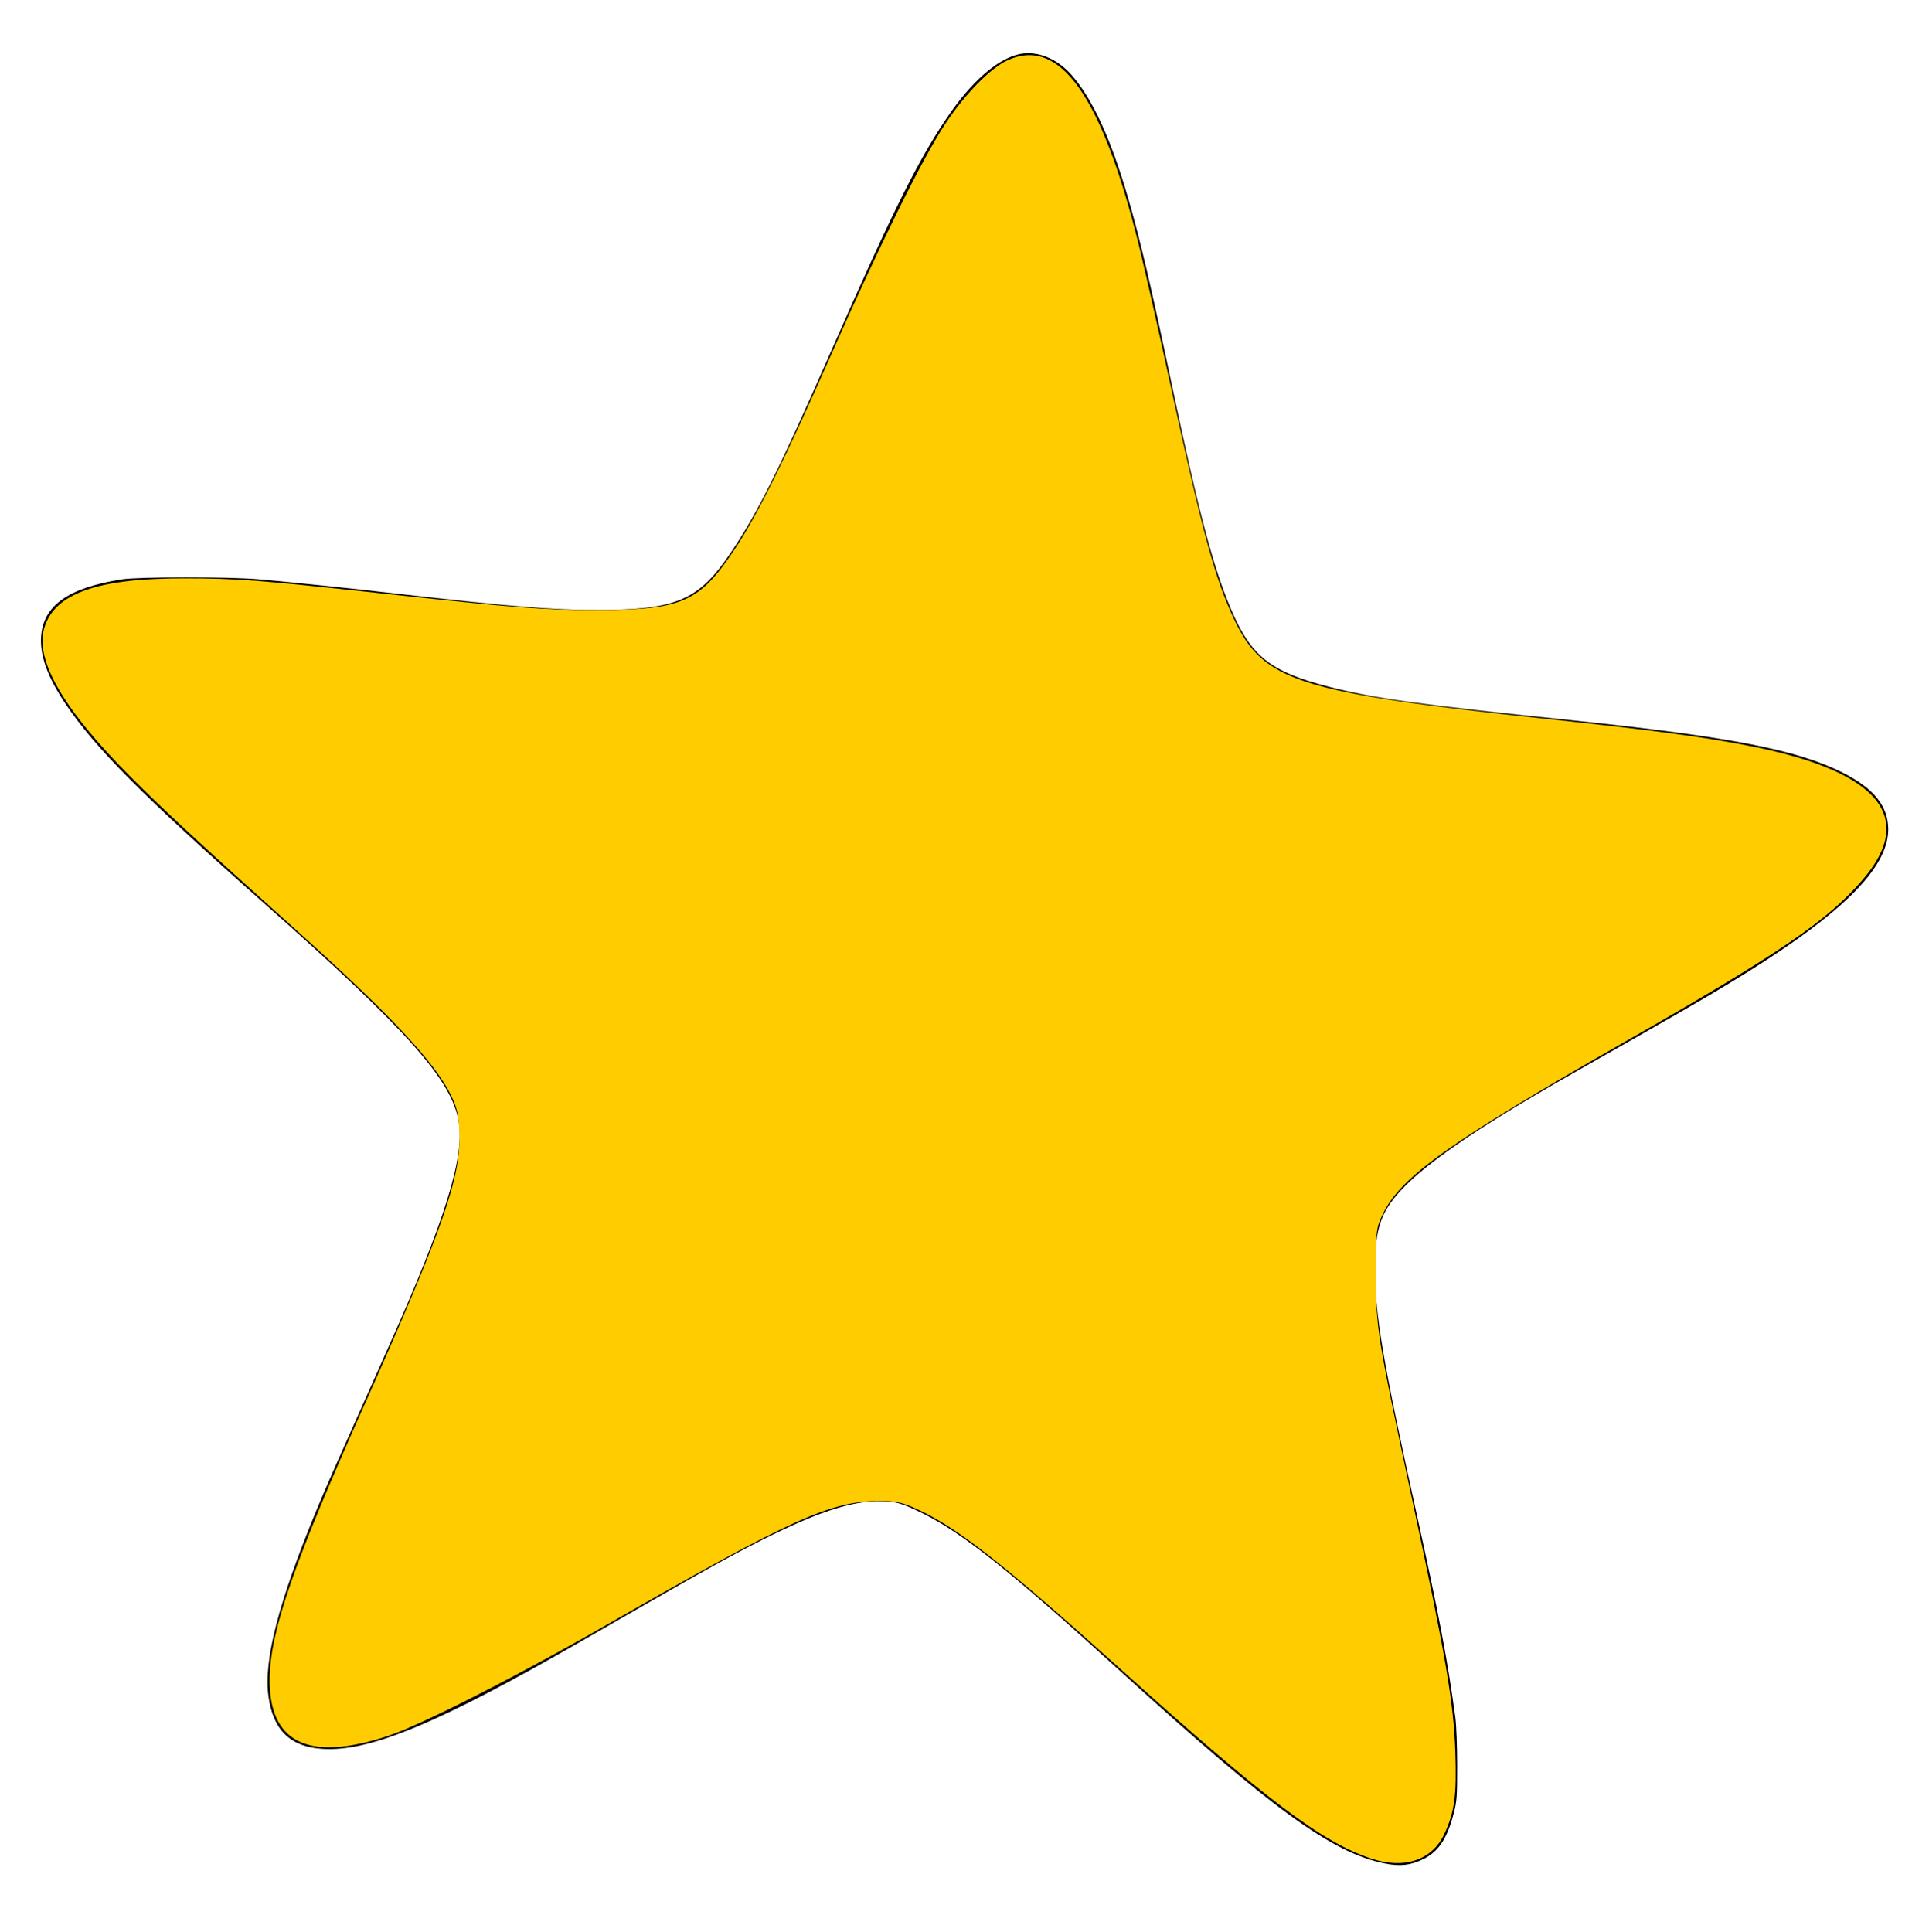 <?xml version="1.0" encoding="UTF-8" standalone="no"?>
<svg
   xmlns:dc="http://purl.org/dc/elements/1.1/"
   xmlns:cc="http://creativecommons.org/ns#"
   xmlns:rdf="http://www.w3.org/1999/02/22-rdf-syntax-ns#"
   xmlns:svg="http://www.w3.org/2000/svg"
   xmlns="http://www.w3.org/2000/svg"
   xmlns:sodipodi="http://sodipodi.sourceforge.net/DTD/sodipodi-0.dtd"
   xmlns:inkscape="http://www.inkscape.org/namespaces/inkscape"
   version="1.0"
   width="1278pt"
   height="1280pt"
   viewBox="0 0 1278 1280"
   preserveAspectRatio="xMidYMid meet"
   id="svg8"
   sodipodi:docname="star.svg"
   inkscape:version="1.0.1 (3bc2e813f5, 2020-09-07)">
  <defs
     id="defs12" />
  <sodipodi:namedview
     pagecolor="#ffffff"
     bordercolor="#666666"
     borderopacity="1"
     objecttolerance="10"
     gridtolerance="10"
     guidetolerance="10"
     inkscape:pageopacity="0"
     inkscape:pageshadow="2"
     inkscape:window-width="1680"
     inkscape:window-height="987"
     id="namedview10"
     showgrid="false"
     inkscape:zoom="0.43066406"
     inkscape:cx="852"
     inkscape:cy="853.33333"
     inkscape:window-x="-8"
     inkscape:window-y="-8"
     inkscape:window-maximized="1"
     inkscape:current-layer="svg8" />
  <g
     transform="translate(0,1280) scale(0.1,-0.1)"
     fill="#000000"
     stroke="none"
     id="g6">
    <path
       d="M6760 12443 c-137 -26 -302 -163 -453 -375 -207 -293 -384 -645 -802 -1598 -347 -790 -486 -1070 -667 -1337 -211 -311 -357 -373 -878 -374 -303 0 -573 22 -1315 106 -310 36 -666 73 -930 97 -191 17 -792 17 -905 0 -359 -56 -525 -174 -538 -382 -7 -128 43 -265 161 -442 197 -294 514 -612 1317 -1323 955 -845 1247 -1174 1290 -1452 37 -234 -95 -656 -453 -1458 -364 -816 -430 -963 -490 -1110 -252 -611 -352 -998 -318 -1236 31 -222 145 -333 357 -346 311 -21 768 169 1699 704 749 431 885 508 1051 596 451 240 718 338 924 341 121 1 161 -10 310 -84 265 -133 574 -380 1300 -1040 1006 -916 1405 -1206 1752 -1276 102 -21 173 -13 255 27 103 50 160 135 204 304 21 81 23 111 23 315 0 125 -5 267 -12 320 -51 379 -107 674 -253 1335 -229 1034 -279 1327 -279 1647 0 162 16 260 55 346 101 221 462 490 1275 952 661 375 831 473 1005 578 739 446 1065 761 1065 1027 0 155 -96 273 -306 378 -300 150 -748 236 -1764 342 -1052 108 -1334 148 -1637 225 -387 100 -514 201 -648 515 -117 276 -211 629 -391 1482 -135 644 -212 973 -289 1237 -115 398 -240 668 -380 824 -94 105 -221 156 -335 135z"
       id="path4" />
  </g>
  <path
     style="fill:#ffcc00;stroke-width:2.322"
     d="m 1211.544,1641.967 c -43.324,-14.262 -93.4,-52.026 -219.375,-165.433 -105.998,-95.423 -146.469,-127.256 -182.633,-143.654 -12.724,-5.769 -18.494,-7.015 -32.369,-6.987 -43.367,0.088 -77.946,15.732 -238.636,107.963 -81.76,46.928 -166.634,90.102 -196.209,99.81 -70.545,23.157 -105.39,5.673 -104.102,-52.233 0.93,-41.812 21.761,-101.758 82.963,-238.74 70.07,-156.832 86.169,-202.857 84.618,-241.913 -0.635,-15.993 -2.043,-22.3 -7.42,-33.252 C 383.975,938.193 344.351,895.856 262.616,822.47 176.746,745.371 144.431,715.476 115.078,685.982 55.807,626.426 30.644,582.938 39.108,554.687 48.26,524.14 86.002,510.816 163.252,510.863 c 44.995,0.027 65.142,1.555 169.782,12.875 122.364,13.238 145.644,15.058 192.796,15.075 77.18,0.028 92.046,-6.544 123.899,-54.775 19.632,-29.725 43.79,-78.574 84.929,-171.731 42.222,-95.608 80.65,-173.247 100.632,-203.314 17.536,-26.385 39.743,-48.971 54.936,-55.873 45.598,-20.712 82.576,30.861 115.079,160.501 4.963,19.795 17.866,76.742 28.673,126.549 28.307,130.46 39.382,171.215 56.196,206.79 26.013,55.04 56.173,64.661 276.149,88.094 93.621,9.973 136.695,15.689 177.633,23.572 114.926,22.13 149.557,62.608 101.442,118.568 -31.22,36.309 -73.347,64.995 -210.648,143.436 -154.351,88.182 -197.679,119.082 -213.314,152.13 -5.805,12.271 -6.038,14.362 -5.951,53.406 0.108,48.325 1.09,54.386 32.71,202.014 29.027,135.52 35.856,175.604 37.384,219.429 1.33,38.154 -0.643,52.911 -9.684,72.413 -10.755,23.199 -35.208,31.538 -64.349,21.944 z"
     id="path14"
     transform="scale(0.75)" />
</svg>

